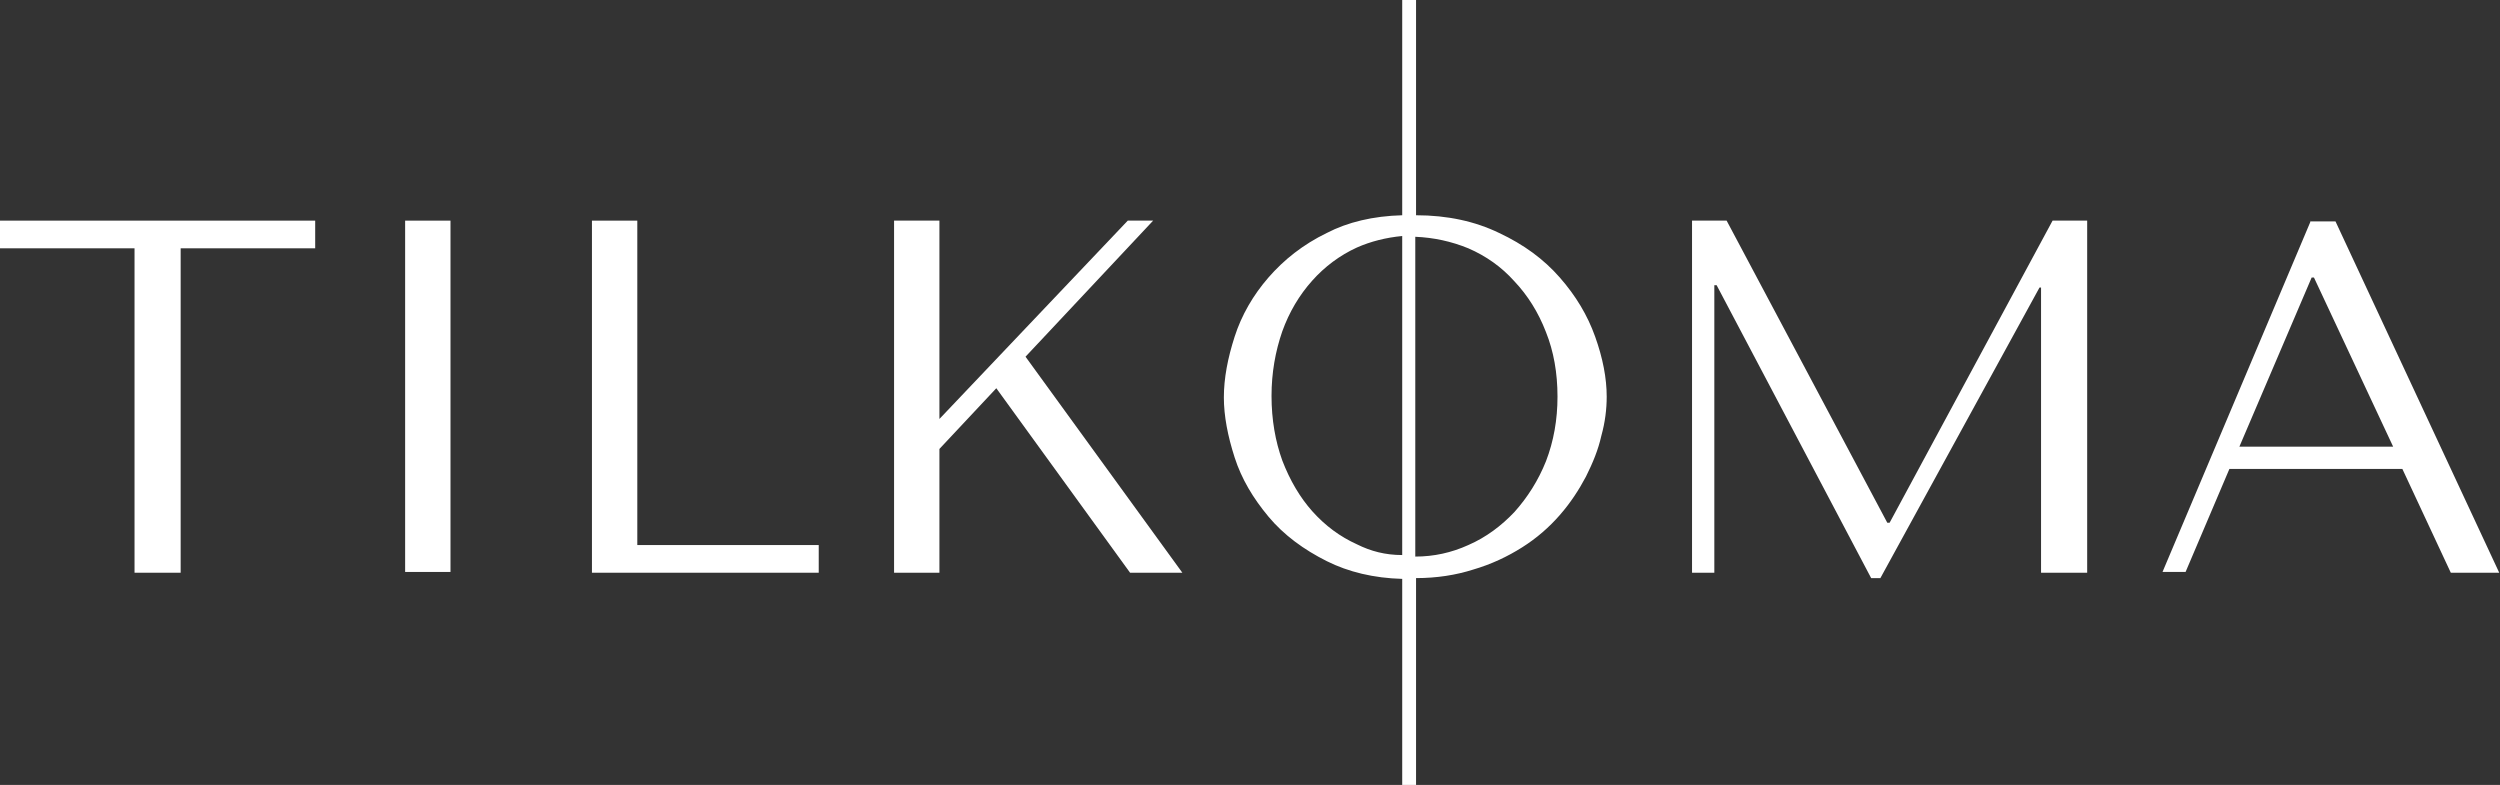 <?xml version="1.0" encoding="utf-8"?>
<!-- Generator: Adobe Illustrator 25.2.0, SVG Export Plug-In . SVG Version: 6.00 Build 0)  -->
<svg version="1.1" id="Layer_1" xmlns="http://www.w3.org/2000/svg" xmlns:xlink="http://www.w3.org/1999/xlink" x="0px" y="0px"
	 viewBox="0 0 325.2 102.1" style="enable-background:new 0 0 325.2 102.1;" xml:space="preserve">
<rect x="0" y="0" width="325.2" height="102.1" fill="#333333" stroke="none"/>
<style type="text/css">
	.st0{fill:#FFFFFF;}
</style>
<polygon class="st0" points="0,32.3 17.5,32.3 17.5,74.5 23.5,74.5 23.5,32.3 41,32.3 41,28.7 0,28.7 "/>
<rect x="52.7" y="28.7" class="st0" width="5.9" height="45.7"/>
<polygon class="st0" points="82.9,28.7 77,28.7 77,74.5 106.5,74.5 106.5,70.9 82.9,70.9 "/>
<polygon class="st0" points="150,28.7 146.7,28.7 122.2,54.5 122.2,28.7 116.3,28.7 116.3,74.5 122.2,74.5 122.2,58.4 129.6,50.5 
	147,74.5 153.8,74.5 133.4,46.4 "/>
<path class="st0" d="M201.1,60c-1,2.5-2.4,4.7-4.1,6.6c-1.7,1.8-3.7,3.3-6,4.3c-2.2,1-4.5,1.5-6.9,1.5V30.8c2.4,0.1,4.7,0.6,6.9,1.5
	c2.3,1,4.3,2.4,6,4.3c1.7,1.8,3.1,4,4.1,6.6c1,2.5,1.5,5.3,1.5,8.4C202.6,54.6,202.1,57.4,201.1,60 M176.5,70.8
	c-2.2-1-4.1-2.4-5.8-4.3c-1.6-1.8-2.9-4-3.9-6.6c-0.9-2.5-1.4-5.3-1.4-8.4c0-3,0.5-5.8,1.4-8.4c0.9-2.5,2.2-4.7,3.9-6.6
	c1.6-1.8,3.6-3.3,5.8-4.3c1.8-0.8,3.8-1.3,5.9-1.5v41.5C180.2,72.2,178.3,71.7,176.5,70.8 M202.9,36.1c-2.1-2.4-4.7-4.3-7.9-5.8
	c-3.1-1.5-6.7-2.3-10.8-2.3V0h-1.8v28c-3.8,0.1-7.1,0.9-9.8,2.3c-3.1,1.5-5.6,3.5-7.6,5.8c-2,2.3-3.5,4.9-4.4,7.7
	c-0.9,2.8-1.4,5.4-1.4,7.9c0,2.4,0.5,5,1.4,7.8c0.9,2.8,2.4,5.3,4.4,7.7c2,2.4,4.6,4.3,7.6,5.8c2.8,1.4,6.1,2.2,9.8,2.3v26.8h1.8
	V75.2c2.7,0,5.2-0.4,7.4-1.1c2.4-0.7,4.5-1.7,6.4-2.9c1.9-1.2,3.5-2.6,4.9-4.2c1.4-1.6,2.5-3.3,3.4-5c0.9-1.8,1.6-3.5,2-5.3
	c0.5-1.8,0.7-3.5,0.7-5.1c0-2.4-0.5-5-1.5-7.8C206.5,41,205,38.5,202.9,36.1"/>
<polygon class="st0" points="271.5,74.5 271.5,28.7 267,28.7 245.8,68 245.5,68 224.6,28.7 220.1,28.7 220.1,74.5 223,74.5 
	223,37.1 223.3,37.1 243.4,75.2 244.6,75.2 265.3,37.4 265.5,37.4 265.5,74.5 "/>
<path class="st0" d="M291.3,58.1l9.4-22h0.3l10.3,22H291.3z M300.6,28.7l-19.3,45.7h3L290,61h22.5l6.3,13.5h6.3l-21.3-45.7H300.6z"
	/>
</svg>
